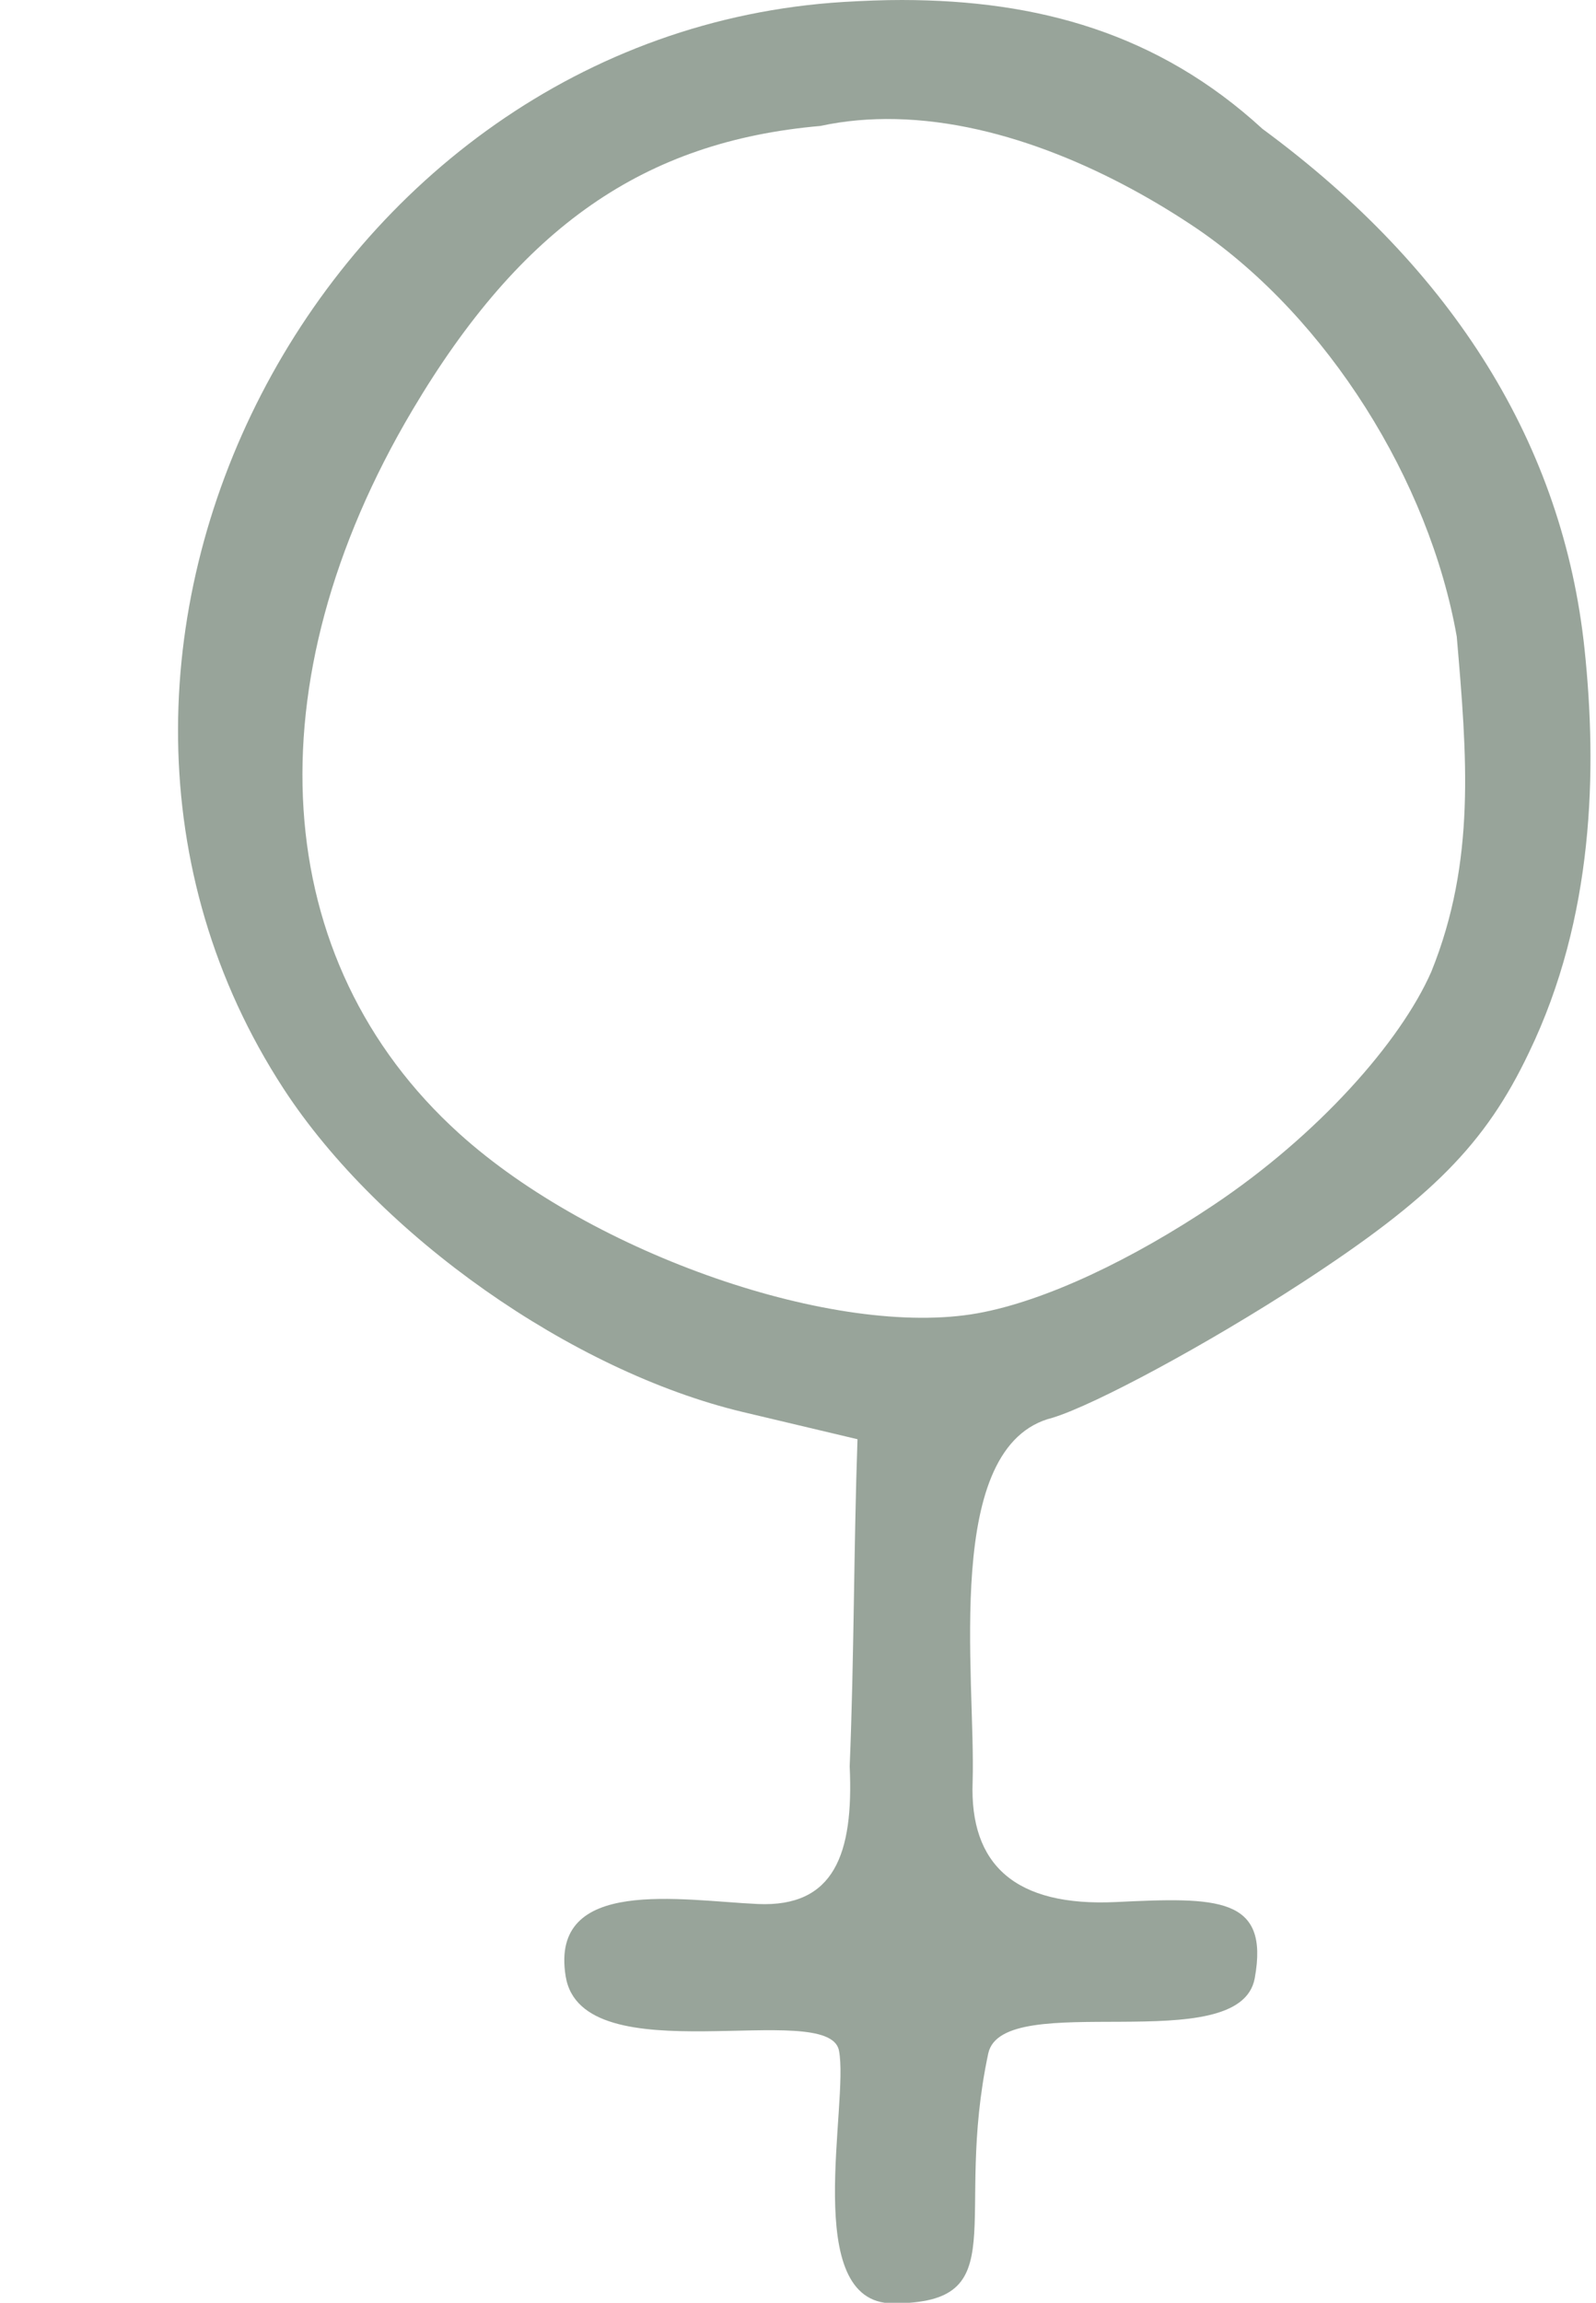 <?xml version="1.0" encoding="UTF-8" standalone="no"?><svg xmlns="http://www.w3.org/2000/svg" xmlns:xlink="http://www.w3.org/1999/xlink" fill="#98a49a" height="73.7" preserveAspectRatio="xMidYMid meet" version="1" viewBox="-5.7 -0.0 51.1 73.7" width="51.1" zoomAndPan="magnify"><g id="change1_1"><path d="m23.192 2.3364e-5c-0.617-9.09e-4 -1.242 0.025-1.875 0.062-16.759 1.025-27 20.874-17.938 34.781 3.071 4.713 9.241 9.04 14.688 10.344l3.688 0.875c-0.121 3.489-0.107 6.981-0.25 10.469 0.13 2.812-0.498 4.514-2.938 4.406-2.44-0.108-6.675-0.897-6.156 2.312 0.518 3.209 8.414 0.698 8.75 2.375s-1.25 8.094 1.73 8.094c3.955 0 1.912-2.646 3.051-8 0.46-2.111 8.055 0.213 8.532-2.406 0.478-2.619-1.201-2.593-4.438-2.438s-4.693-1.196-4.595-3.844c0.103-3.386-0.987-10.779 2.562-11.656 1.368-0.42 4.964-2.357 7.969-4.312 4.167-2.712 5.886-4.444 7.281-7.375 2.088-4.322 2.186-9.054 1.781-12.906-0.683-6.511-4.171-12.136-10.312-16.656-3.35-3.074-7.215-4.119-11.531-4.125zm-0.219 3.812c3.523 0.074 7.066 1.752 9.688 3.531 4.138 2.843 7.397 8.019 8.281 13.031 0.327 3.828 0.618 7.173-0.812 10.719-0.989 2.259-3.639 5.24-6.969 7.469-2.59 1.734-5.378 3.077-7.562 3.469-4.524 0.81-12.315-1.885-16.594-5.75-6.119-5.527-6.678-14.428-1.5-23.156 3.479-5.864 7.42-8.602 13.062-9.094 0.801-0.173 1.593-0.236 2.406-0.219z" fill="inherit"/></g></svg>